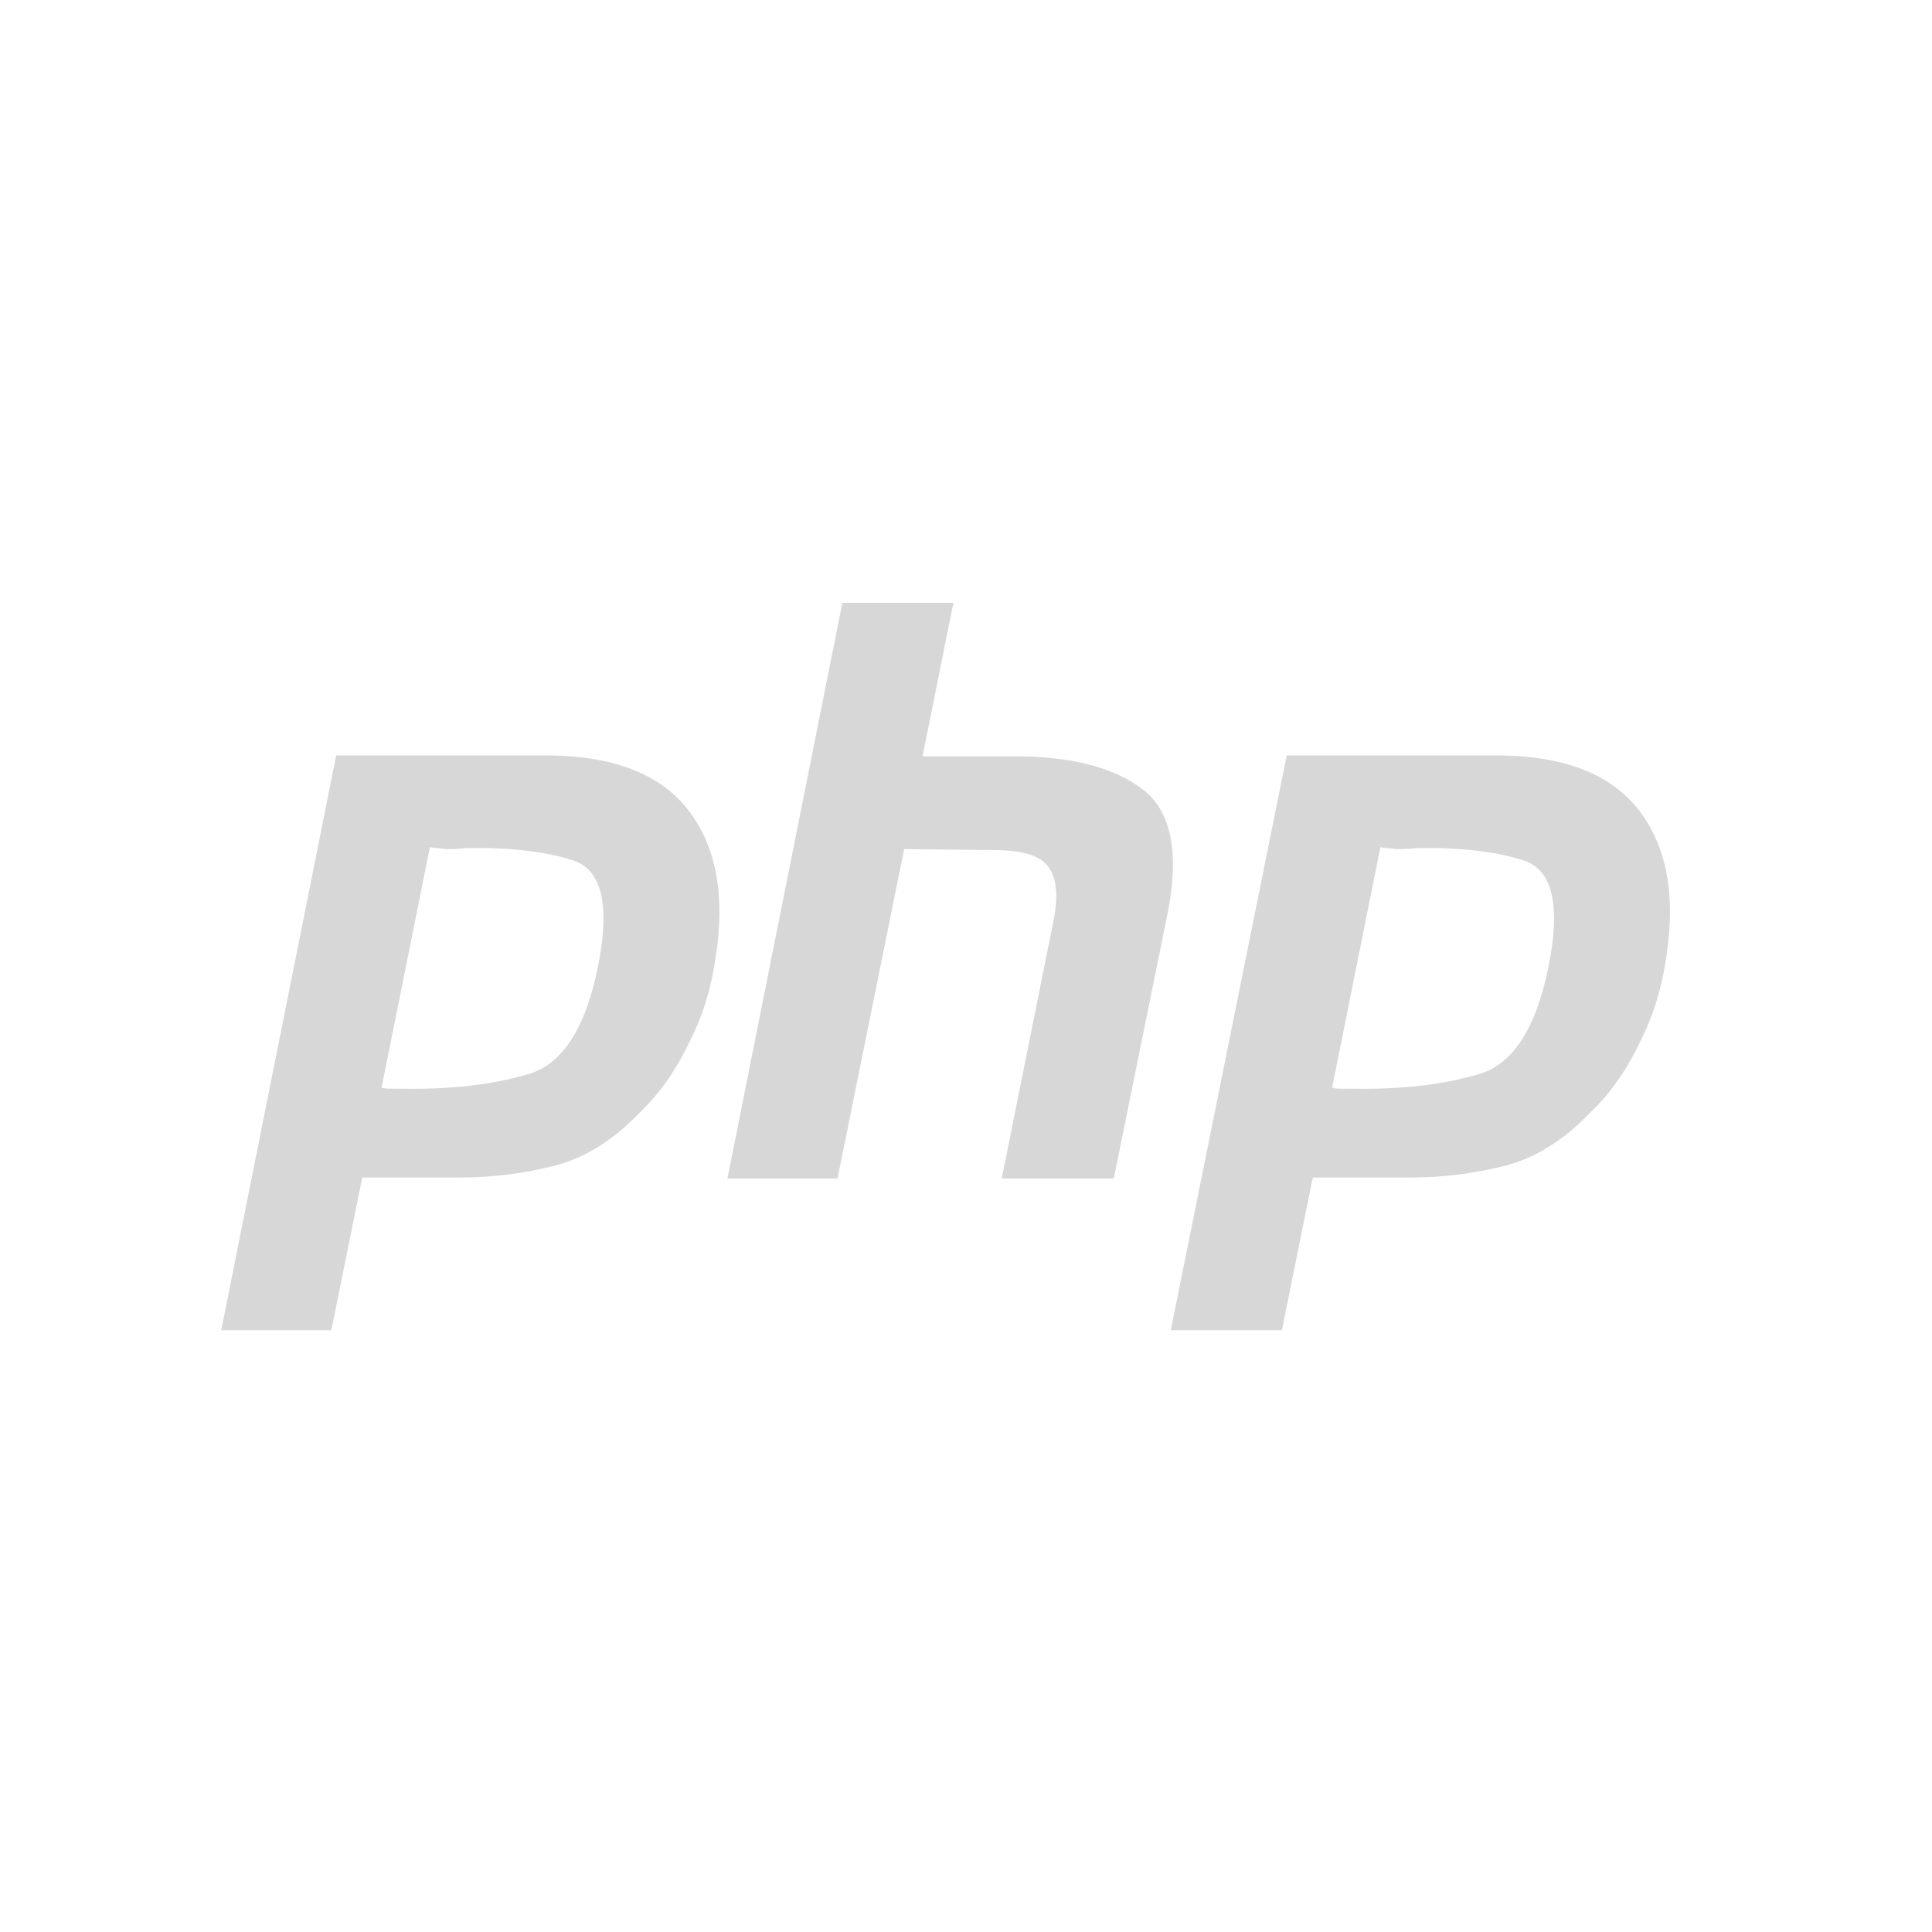 <?xml version="1.0" encoding="utf-8"?>
<!-- Generator: Adobe Illustrator 23.0.1, SVG Export Plug-In . SVG Version: 6.00 Build 0)  -->
<svg version="1.1" id="Calque_1" xmlns="http://www.w3.org/2000/svg" xmlns:xlink="http://www.w3.org/1999/xlink" x="0px" y="0px"
	 viewBox="0 0 200 200" style="enable-background:new 0 0 200 200;" xml:space="preserve">
<style type="text/css">
	.st0{fill:#D7D7D7;}
</style>
<g>
	<path class="st0" d="M34.8,78.2H57c6.5,0.1,11.3,1.9,14.2,5.6c2.9,3.7,3.9,8.8,2.9,15.2c-0.4,2.9-1.2,5.8-2.6,8.6
		c-1.3,2.8-3,5.4-5.3,7.6c-2.8,2.9-5.7,4.7-8.9,5.5c-3.2,0.8-6.4,1.2-9.8,1.2h-10l-3.2,15.8H22.9L34.8,78.2L34.8,78.2 M44.5,87.7
		l-5,24.9c0.3,0.1,0.7,0.1,1,0.1c0.4,0,0.8,0,1.2,0c5.3,0.1,9.7-0.5,13.3-1.6c3.5-1.2,5.9-5.2,7.1-12.1c1-5.8,0-9.2-3-10
		c-2.9-0.9-6.6-1.3-11-1.2c-0.7,0.1-1.3,0.1-1.9,0.1C45.6,87.8,45,87.8,44.5,87.7L44.5,87.7"/>
	<path class="st0" d="M87.2,62.4h11.5l-3.2,15.9h10.3c5.6,0.1,9.8,1.3,12.6,3.5c2.8,2.2,3.7,6.4,2.5,12.6l-5.6,27.6h-11.6l5.3-26.4
		c0.6-2.8,0.4-4.7-0.5-5.9c-0.9-1.2-2.8-1.7-5.7-1.7l-9.2-0.1L86.7,122H75.3L87.2,62.4L87.2,62.4"/>
	<path class="st0" d="M133.2,78.2h22.2c6.5,0.1,11.3,1.9,14.2,5.6c2.9,3.7,3.9,8.8,2.9,15.2c-0.4,2.9-1.2,5.8-2.6,8.6
		c-1.3,2.8-3,5.4-5.3,7.6c-2.8,2.9-5.7,4.7-8.9,5.5c-3.2,0.8-6.4,1.2-9.8,1.2h-10l-3.2,15.8h-11.5L133.2,78.2L133.2,78.2
		 M142.9,87.7l-5,24.9c0.3,0.1,0.7,0.1,1,0.1c0.4,0,0.8,0,1.2,0c5.3,0.1,9.7-0.5,13.3-1.6c3.5-1.2,5.9-5.2,7.1-12.1
		c1-5.8,0-9.2-3-10c-2.9-0.9-6.6-1.3-11-1.2c-0.7,0.1-1.3,0.1-1.9,0.1C144,87.8,143.4,87.8,142.9,87.7L142.9,87.7"/>
</g>
</svg>
